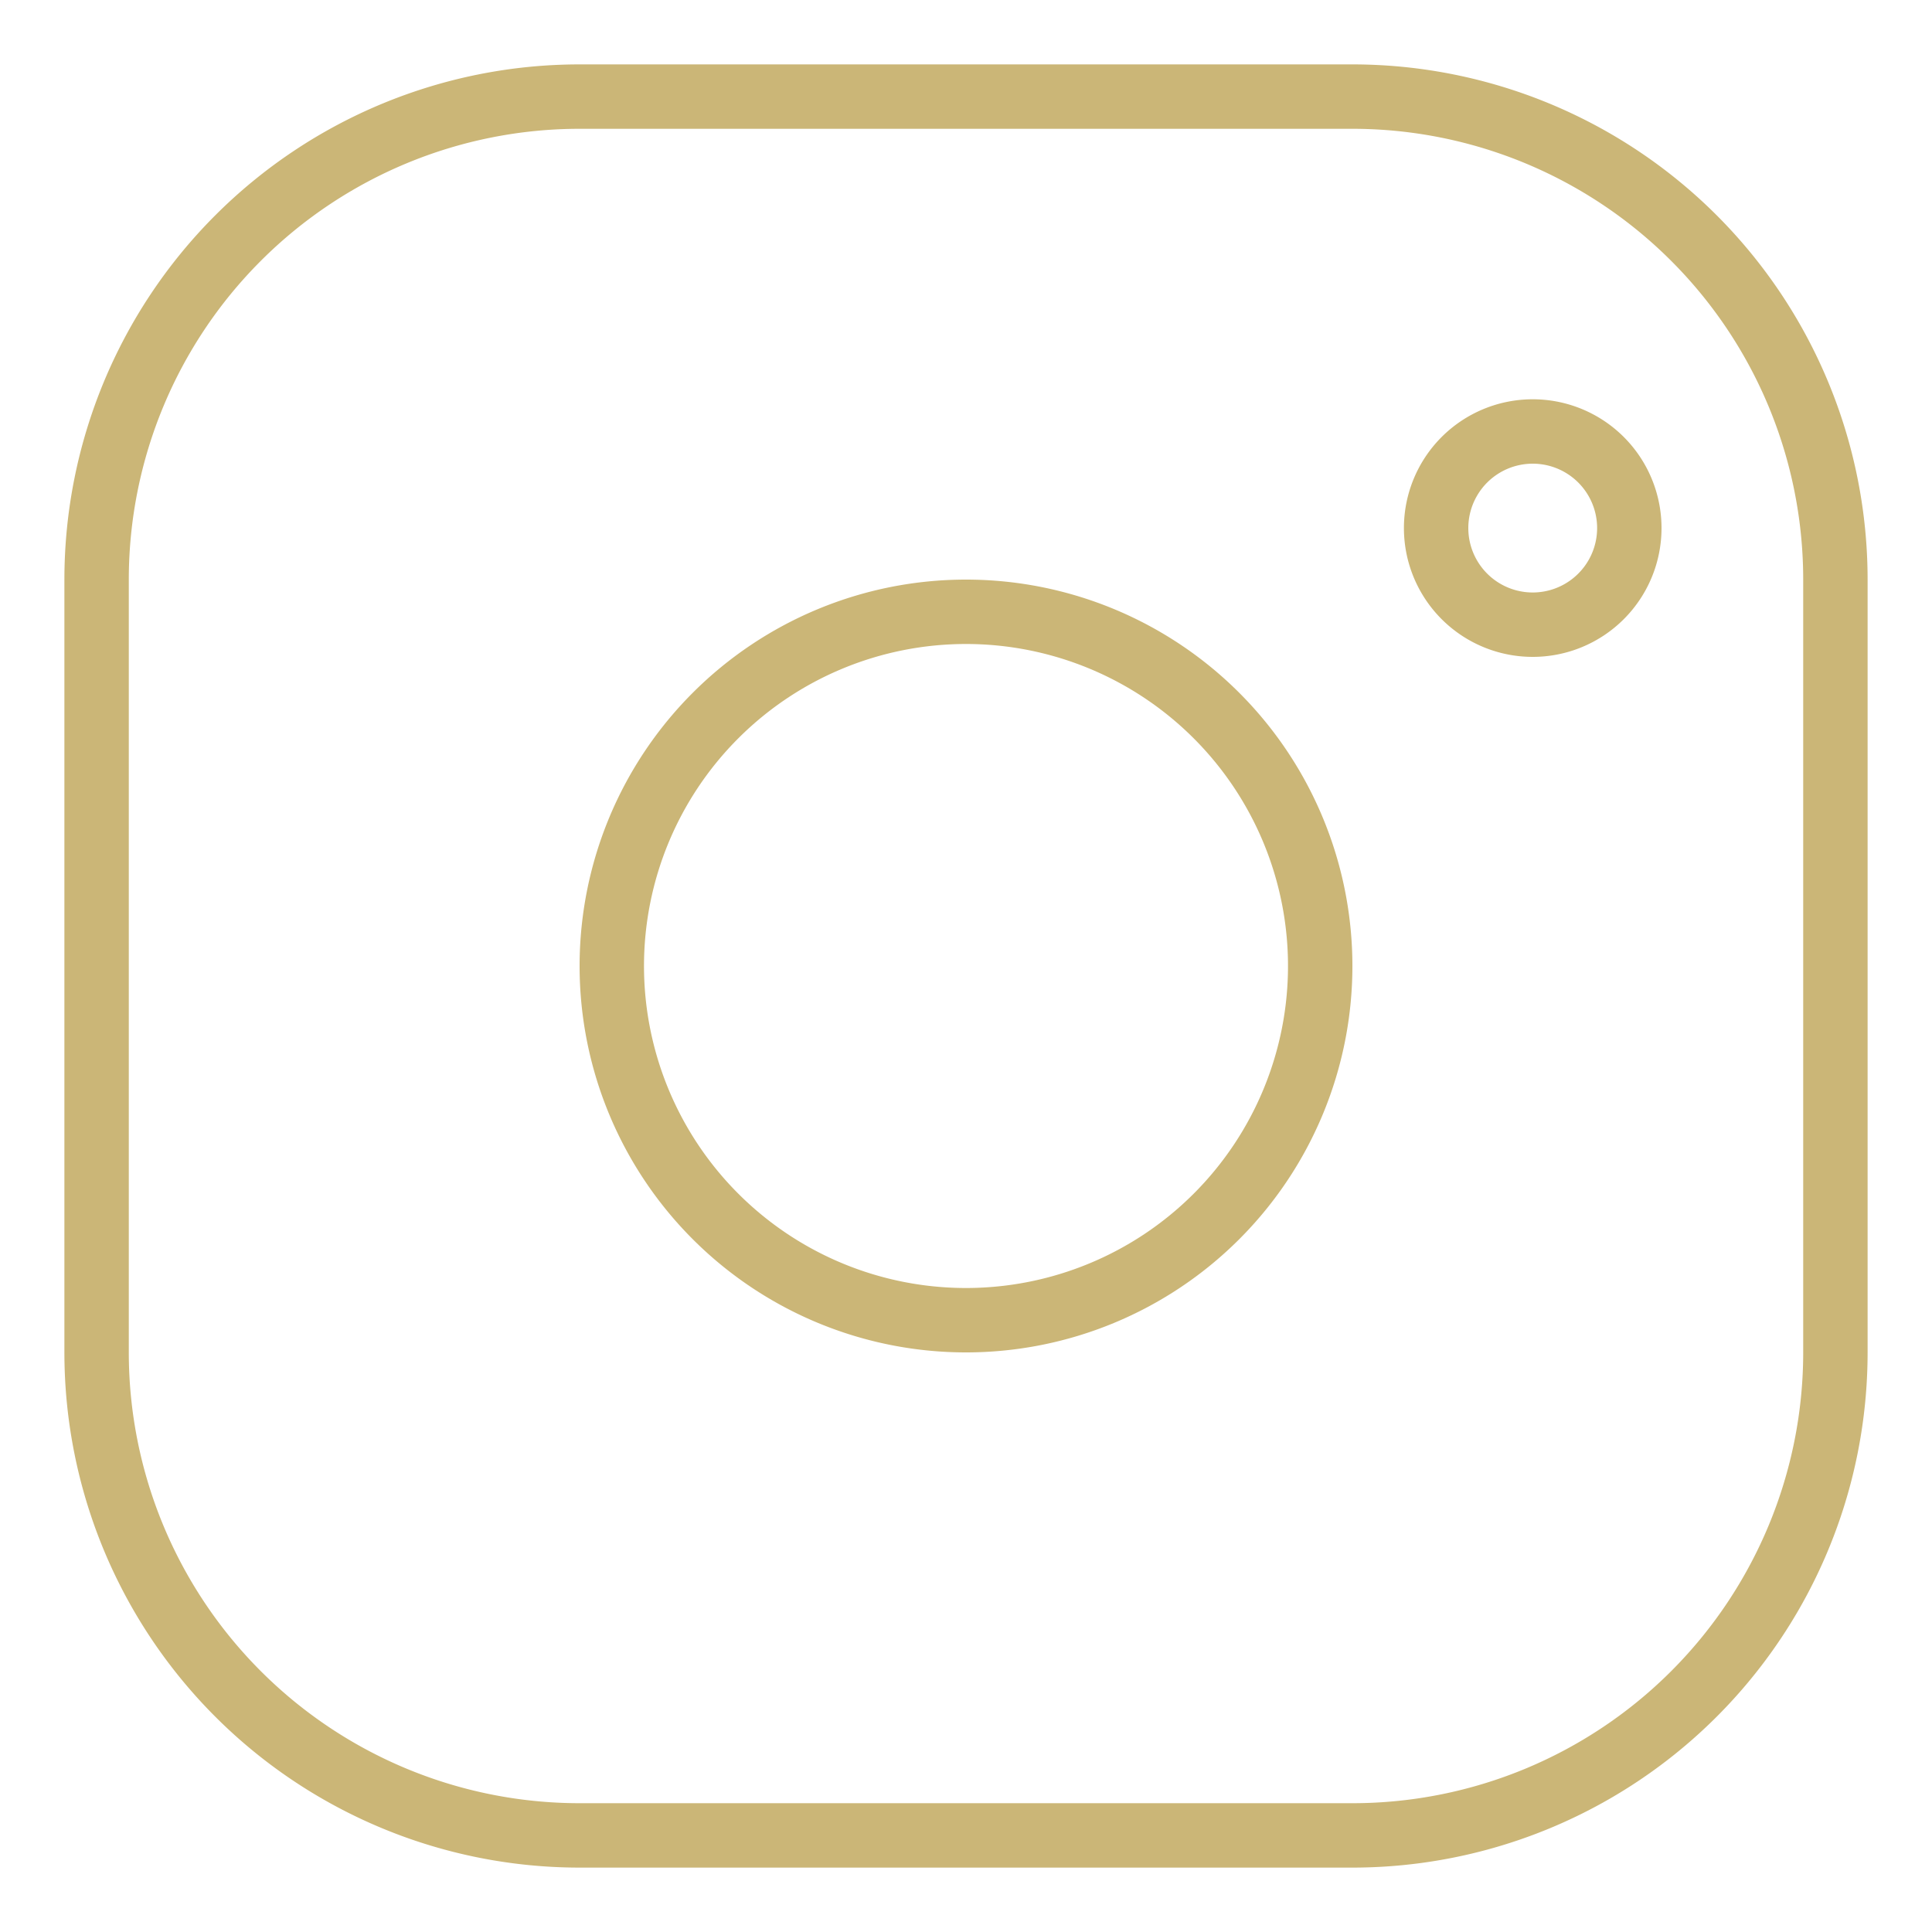 <?xml version="1.0" encoding="utf-8"?>
<svg xmlns="http://www.w3.org/2000/svg" xmlns:xlink="http://www.w3.org/1999/xlink" width="30" height="30" viewBox="0 0 30 30">
    <defs>
        <path id="a" d="M9 2a7 7 0 0 0-7 7v12a7 7 0 0 0 7 7h12a7 7 0 0 0 7-7V9a7 7 0 0 0-7-7H9zm0-1h12a8 8 0 0 1 8 8v12a8 8 0 0 1-8 8H9a8 8 0 0 1-8-8V9a8 8 0 0 1 8-8zm6 19a5 5 0 1 0 0-10 5 5 0 0 0 0 10zm0 1a6 6 0 1 1 0-12 6 6 0 0 1 0 12zm8.8-11.8a1 1 0 1 0 0-2 1 1 0 0 0 0 2zm0 1a2 2 0 1 1 0-4 2 2 0 0 1 0 4z"/>
    </defs>
    <use fill="#CBB677" fill-rule="nonzero" xlink:href="#a"/>
</svg>

